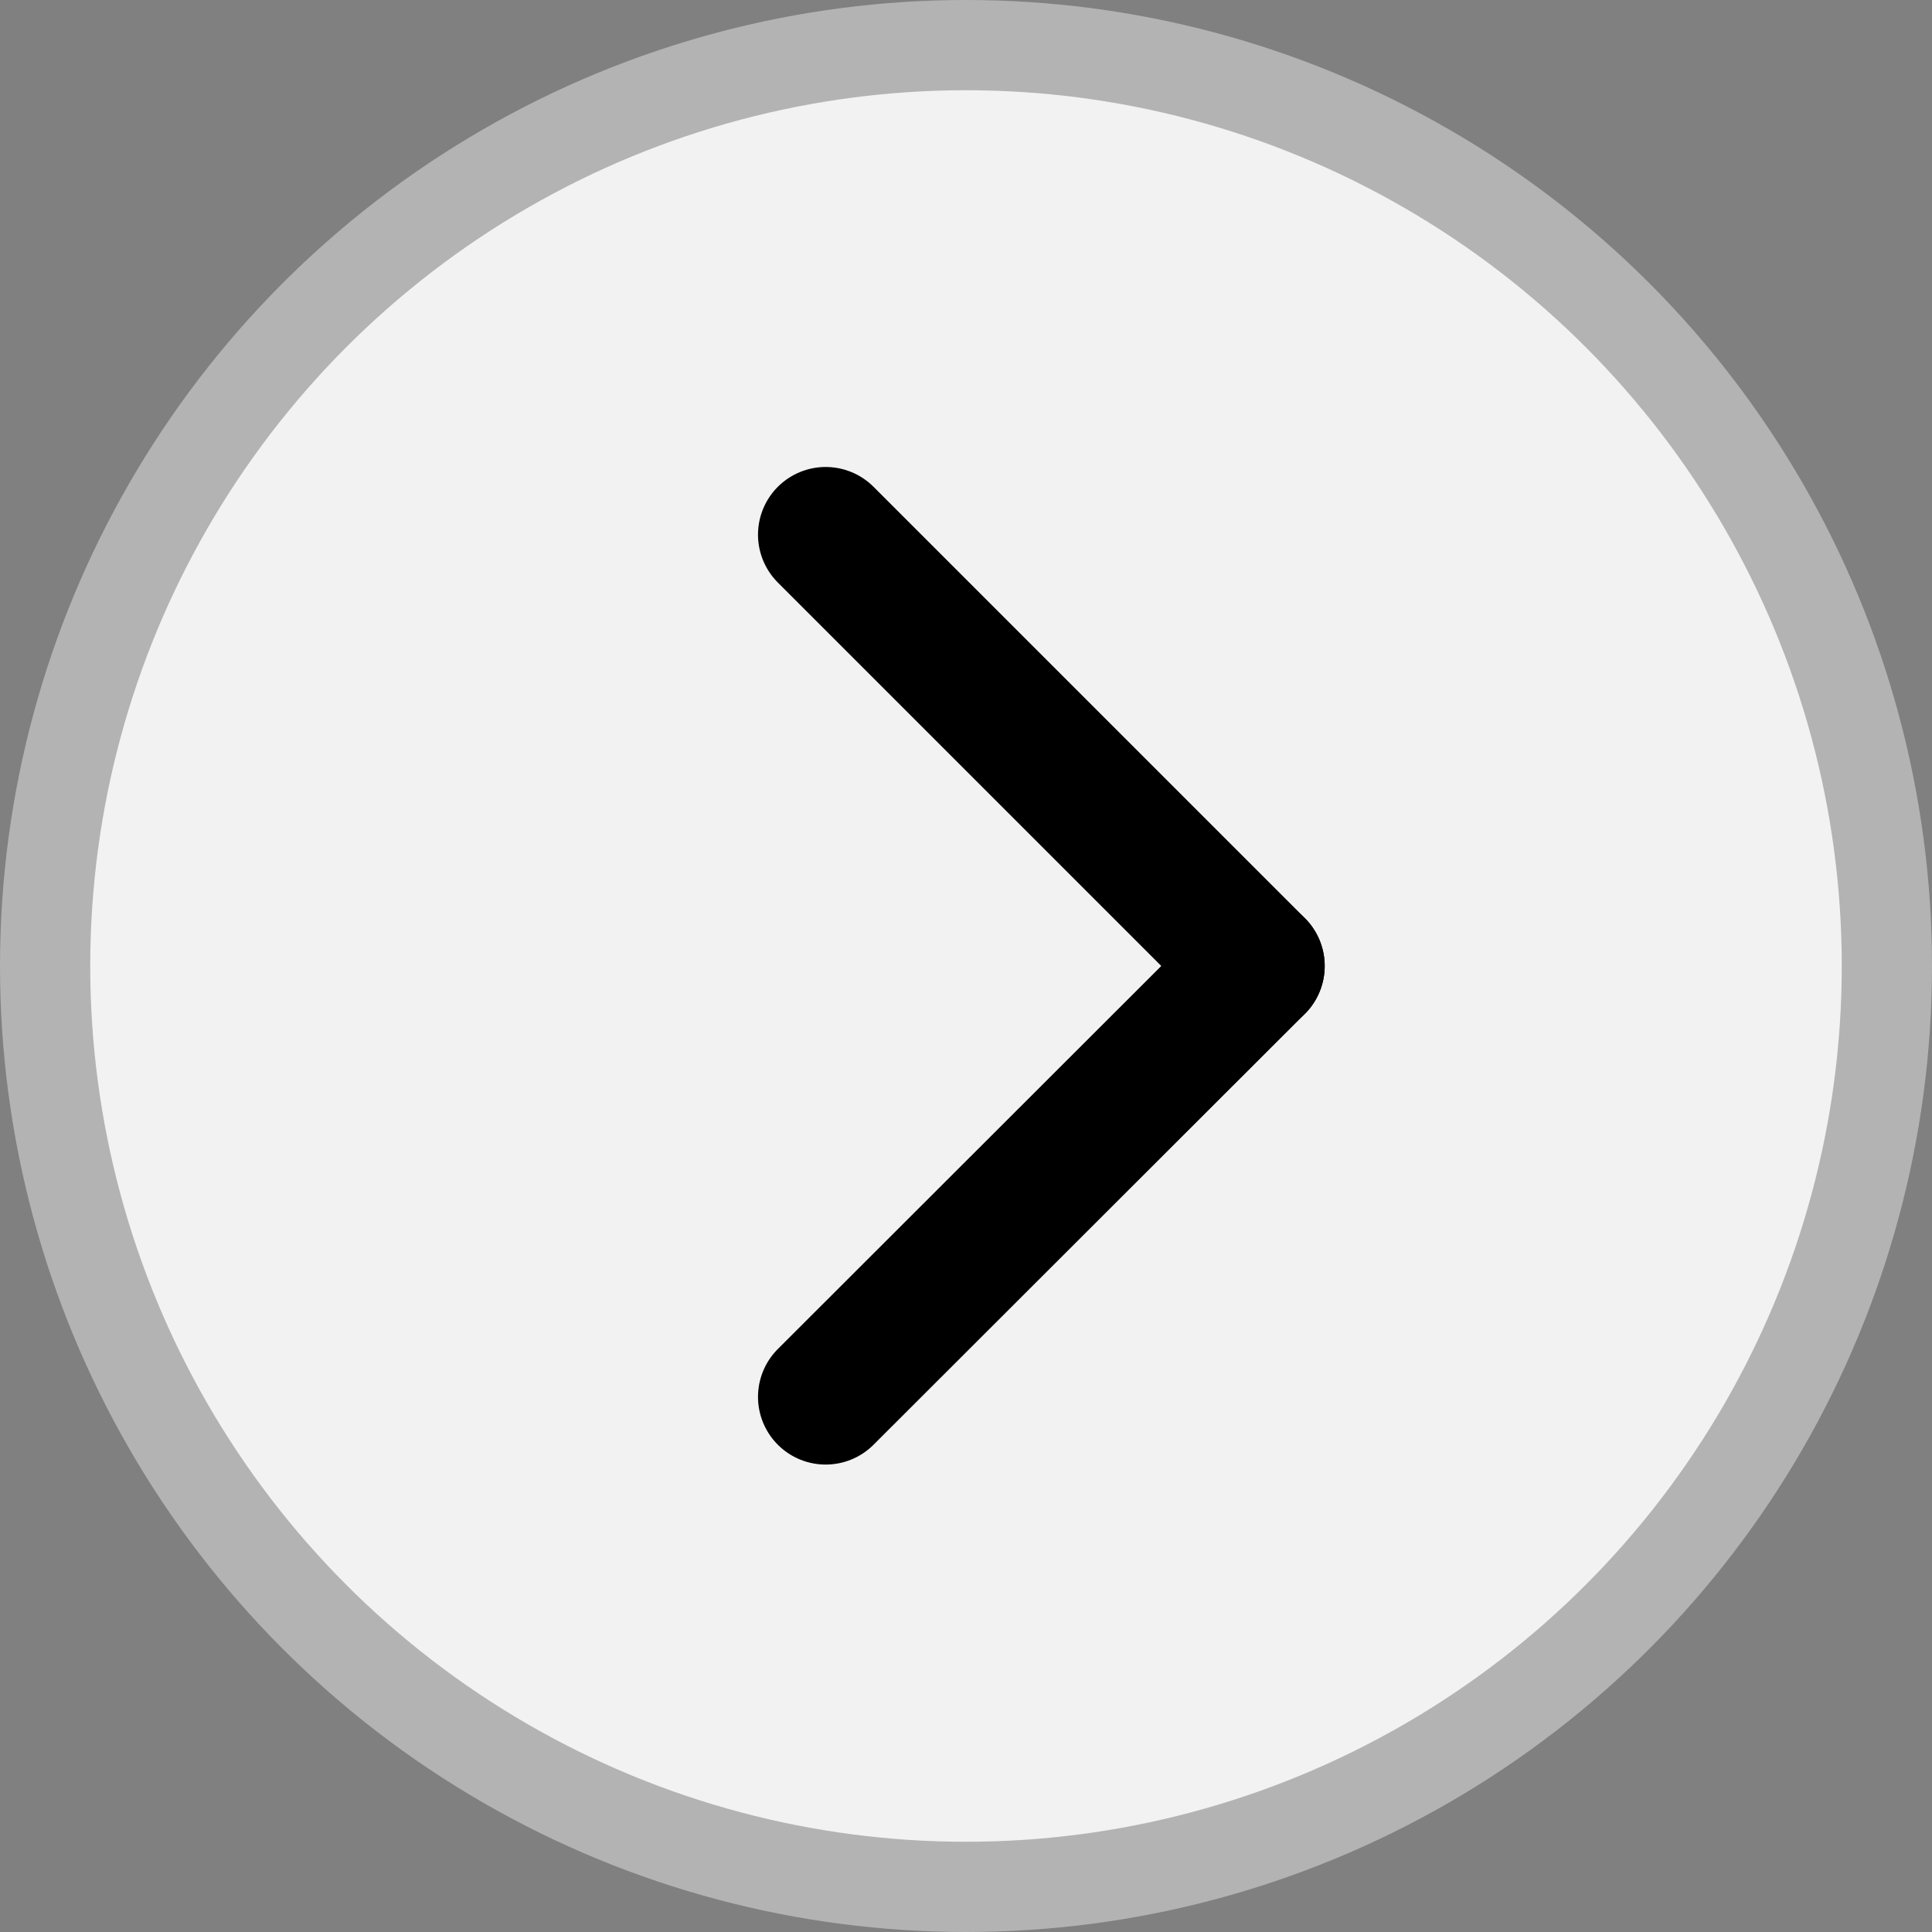 <?xml version="1.0" encoding="UTF-8"?> <svg xmlns="http://www.w3.org/2000/svg" id="Слой_1" data-name="Слой 1" viewBox="0 0 42.82 42.82"><rect x="0" y="0" width="42.82" height="42.82" fill="#808080" stroke="none"/> <defs> <style>.cls-1{fill:#f2f2f2;stroke:#b3b3b3;stroke-miterlimit:10;stroke-width:2px;}.cls-2{fill:none;stroke:#000;stroke-linecap:round;stroke-linejoin:round;stroke-width:3px;}</style> </defs> <circle class="cls-1" cx="21.41" cy="21.41" r="20.41"></circle> <line class="cls-2" x1="27.86" y1="21.41" x2="18.3" y2="30.96"></line> <line class="cls-2" x1="27.86" y1="21.41" x2="18.3" y2="11.85"></line> </svg> 